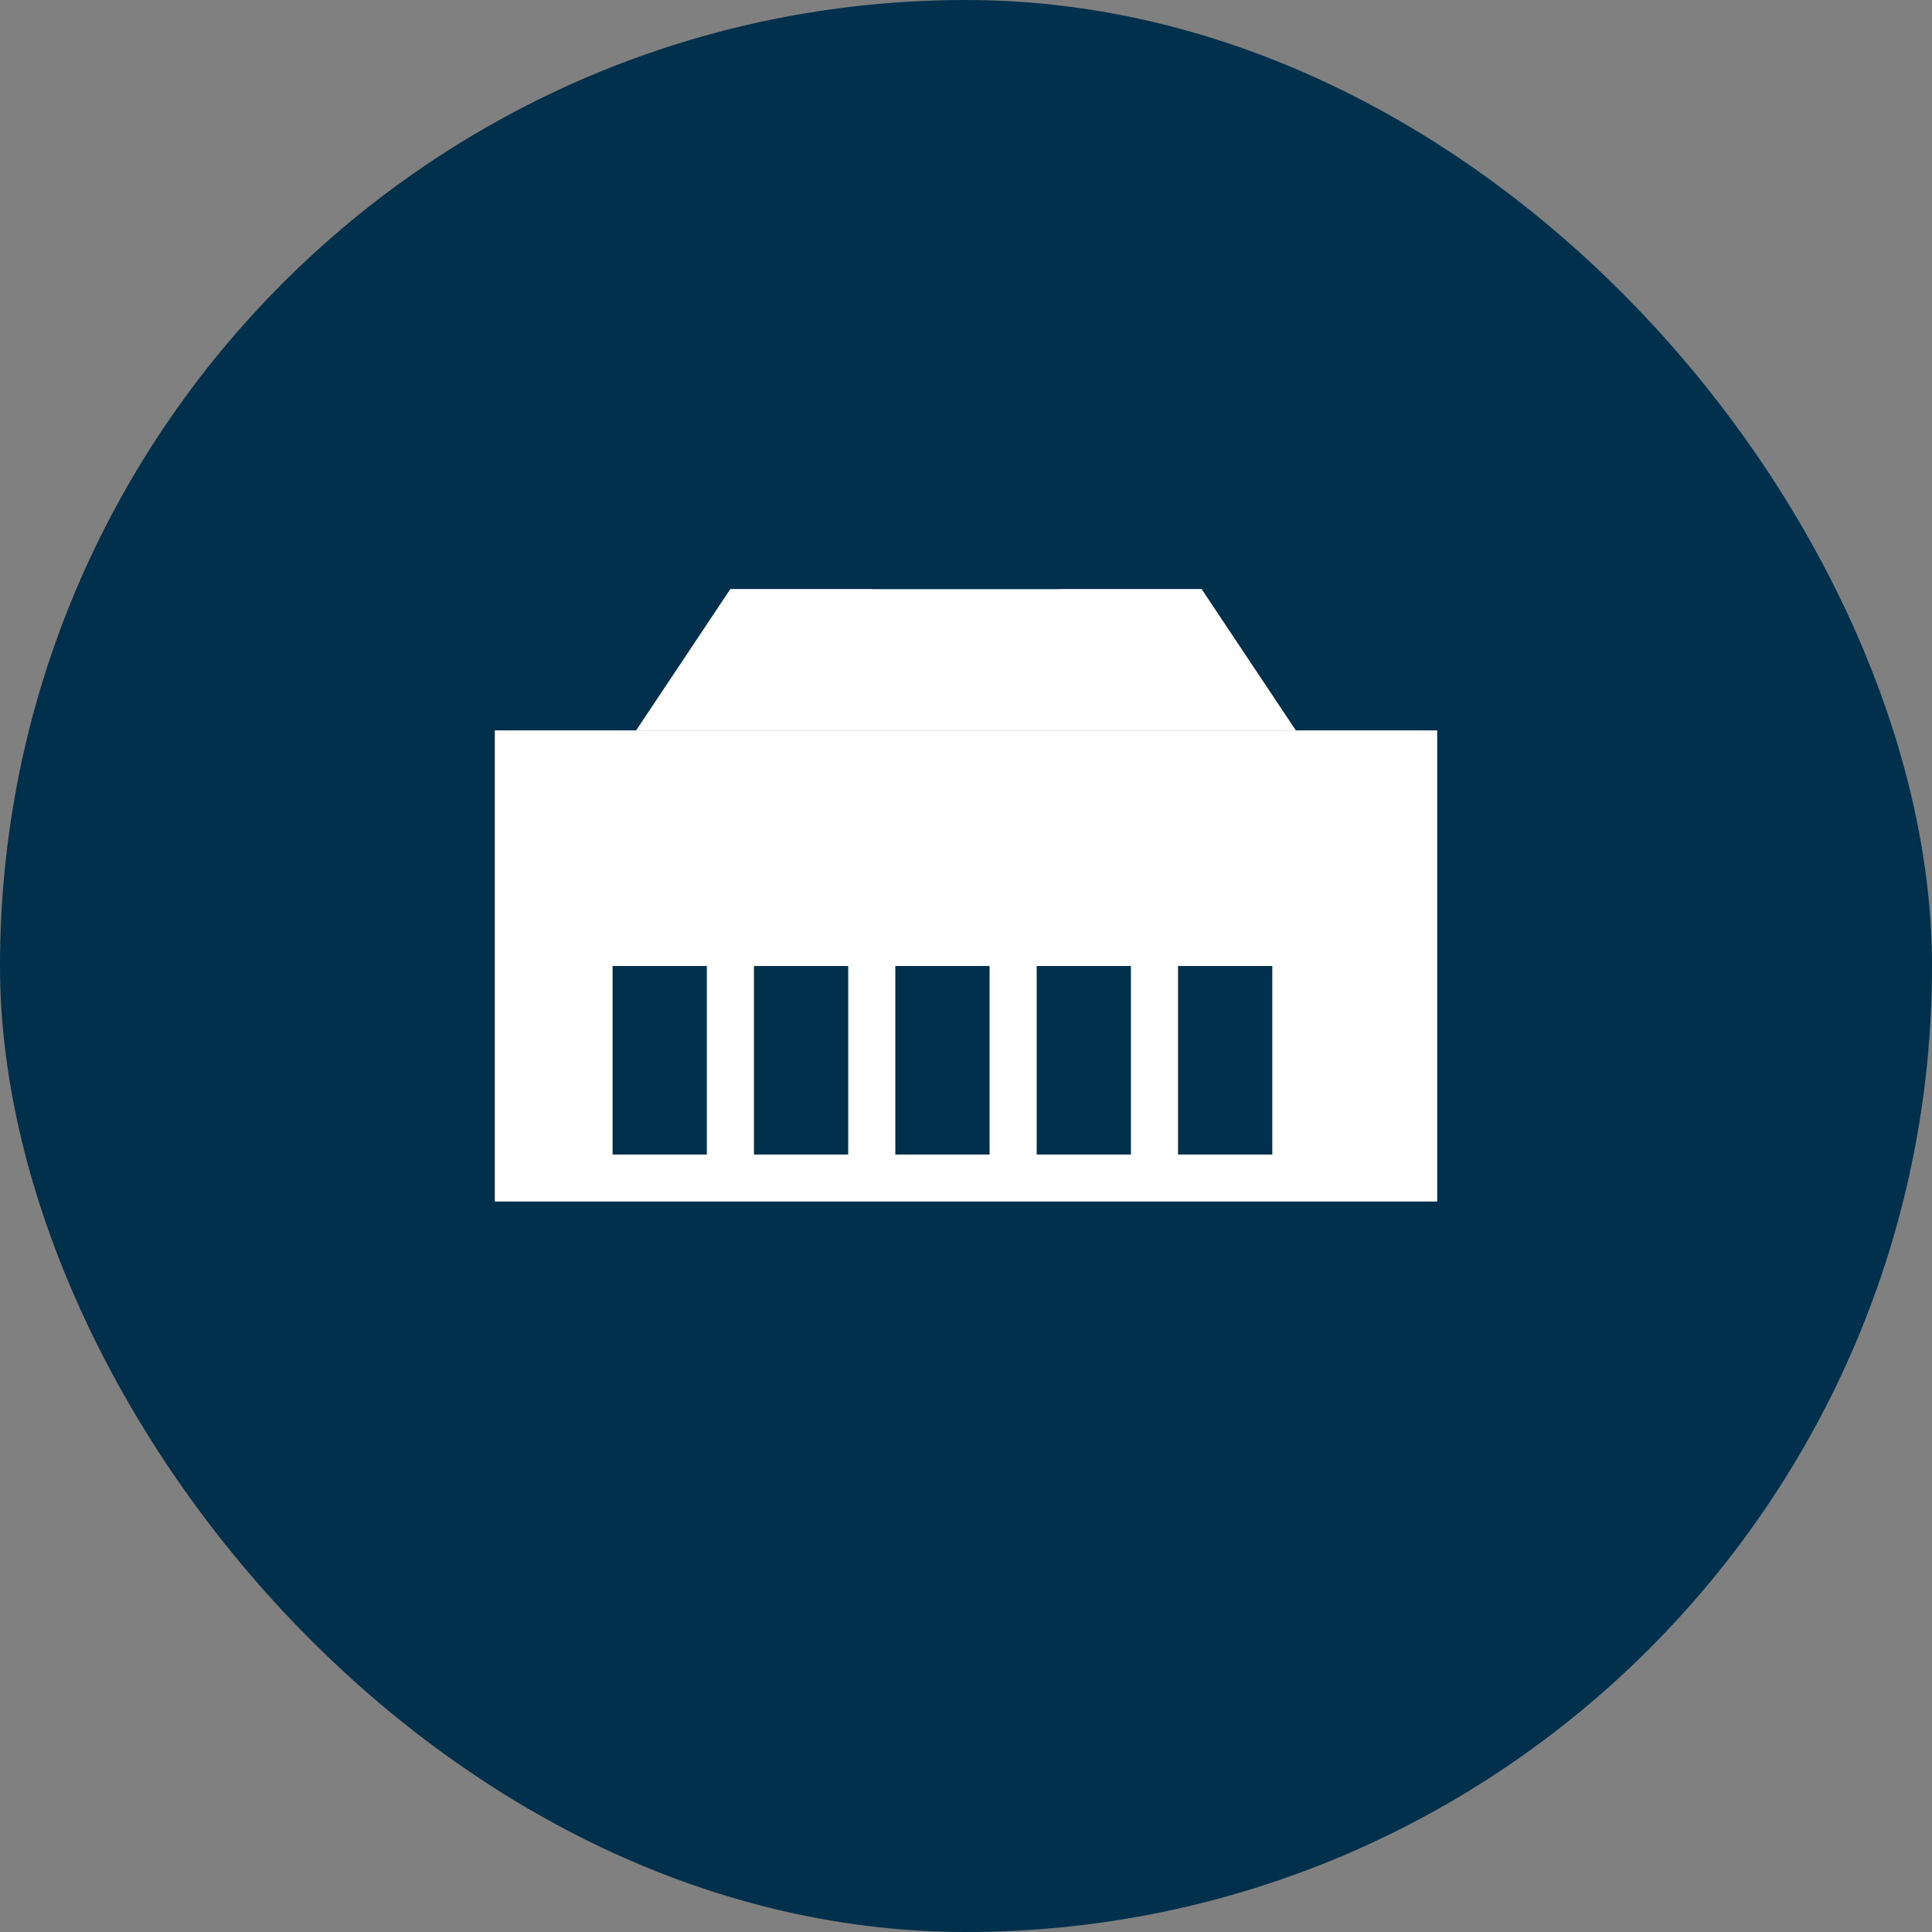 <svg width="82" height="82" viewBox="0 0 82 82" fill="none" xmlns="http://www.w3.org/2000/svg">
  <rect x="0" y="0" width="82" height="82" fill="#808080" stroke="none"/>
  <rect width="82" height="82" rx="41" fill="#00304B"/>
  <g clip-path="url(#clip0)">
    <path d="M61 31H21V51H61V31Z" fill="white"/>
    <path d="M30 41H26V49H30V41Z" fill="#00304B"/>
    <path d="M36 41H32V49H36V41Z" fill="#00304B"/>
    <path d="M42 41H38V49H42V41Z" fill="#00304B"/>
    <path d="M48 41H44V49H48V41Z" fill="#00304B"/>
    <path d="M54 41H50V49H54V41Z" fill="#00304B"/>
    <path d="M61 51V55H21V51H61Z" fill="#00304B"/>
    <path d="M39 25H31L27 31H55L51 25H39Z" fill="white"/>
    <path d="M37 21H45V25H37V21Z" fill="#00304B"/>
  </g>
  <defs>
    <clipPath id="clip0">
      <rect width="82" height="82" rx="41" fill="white"/>
    </clipPath>
  </defs>
</svg>

